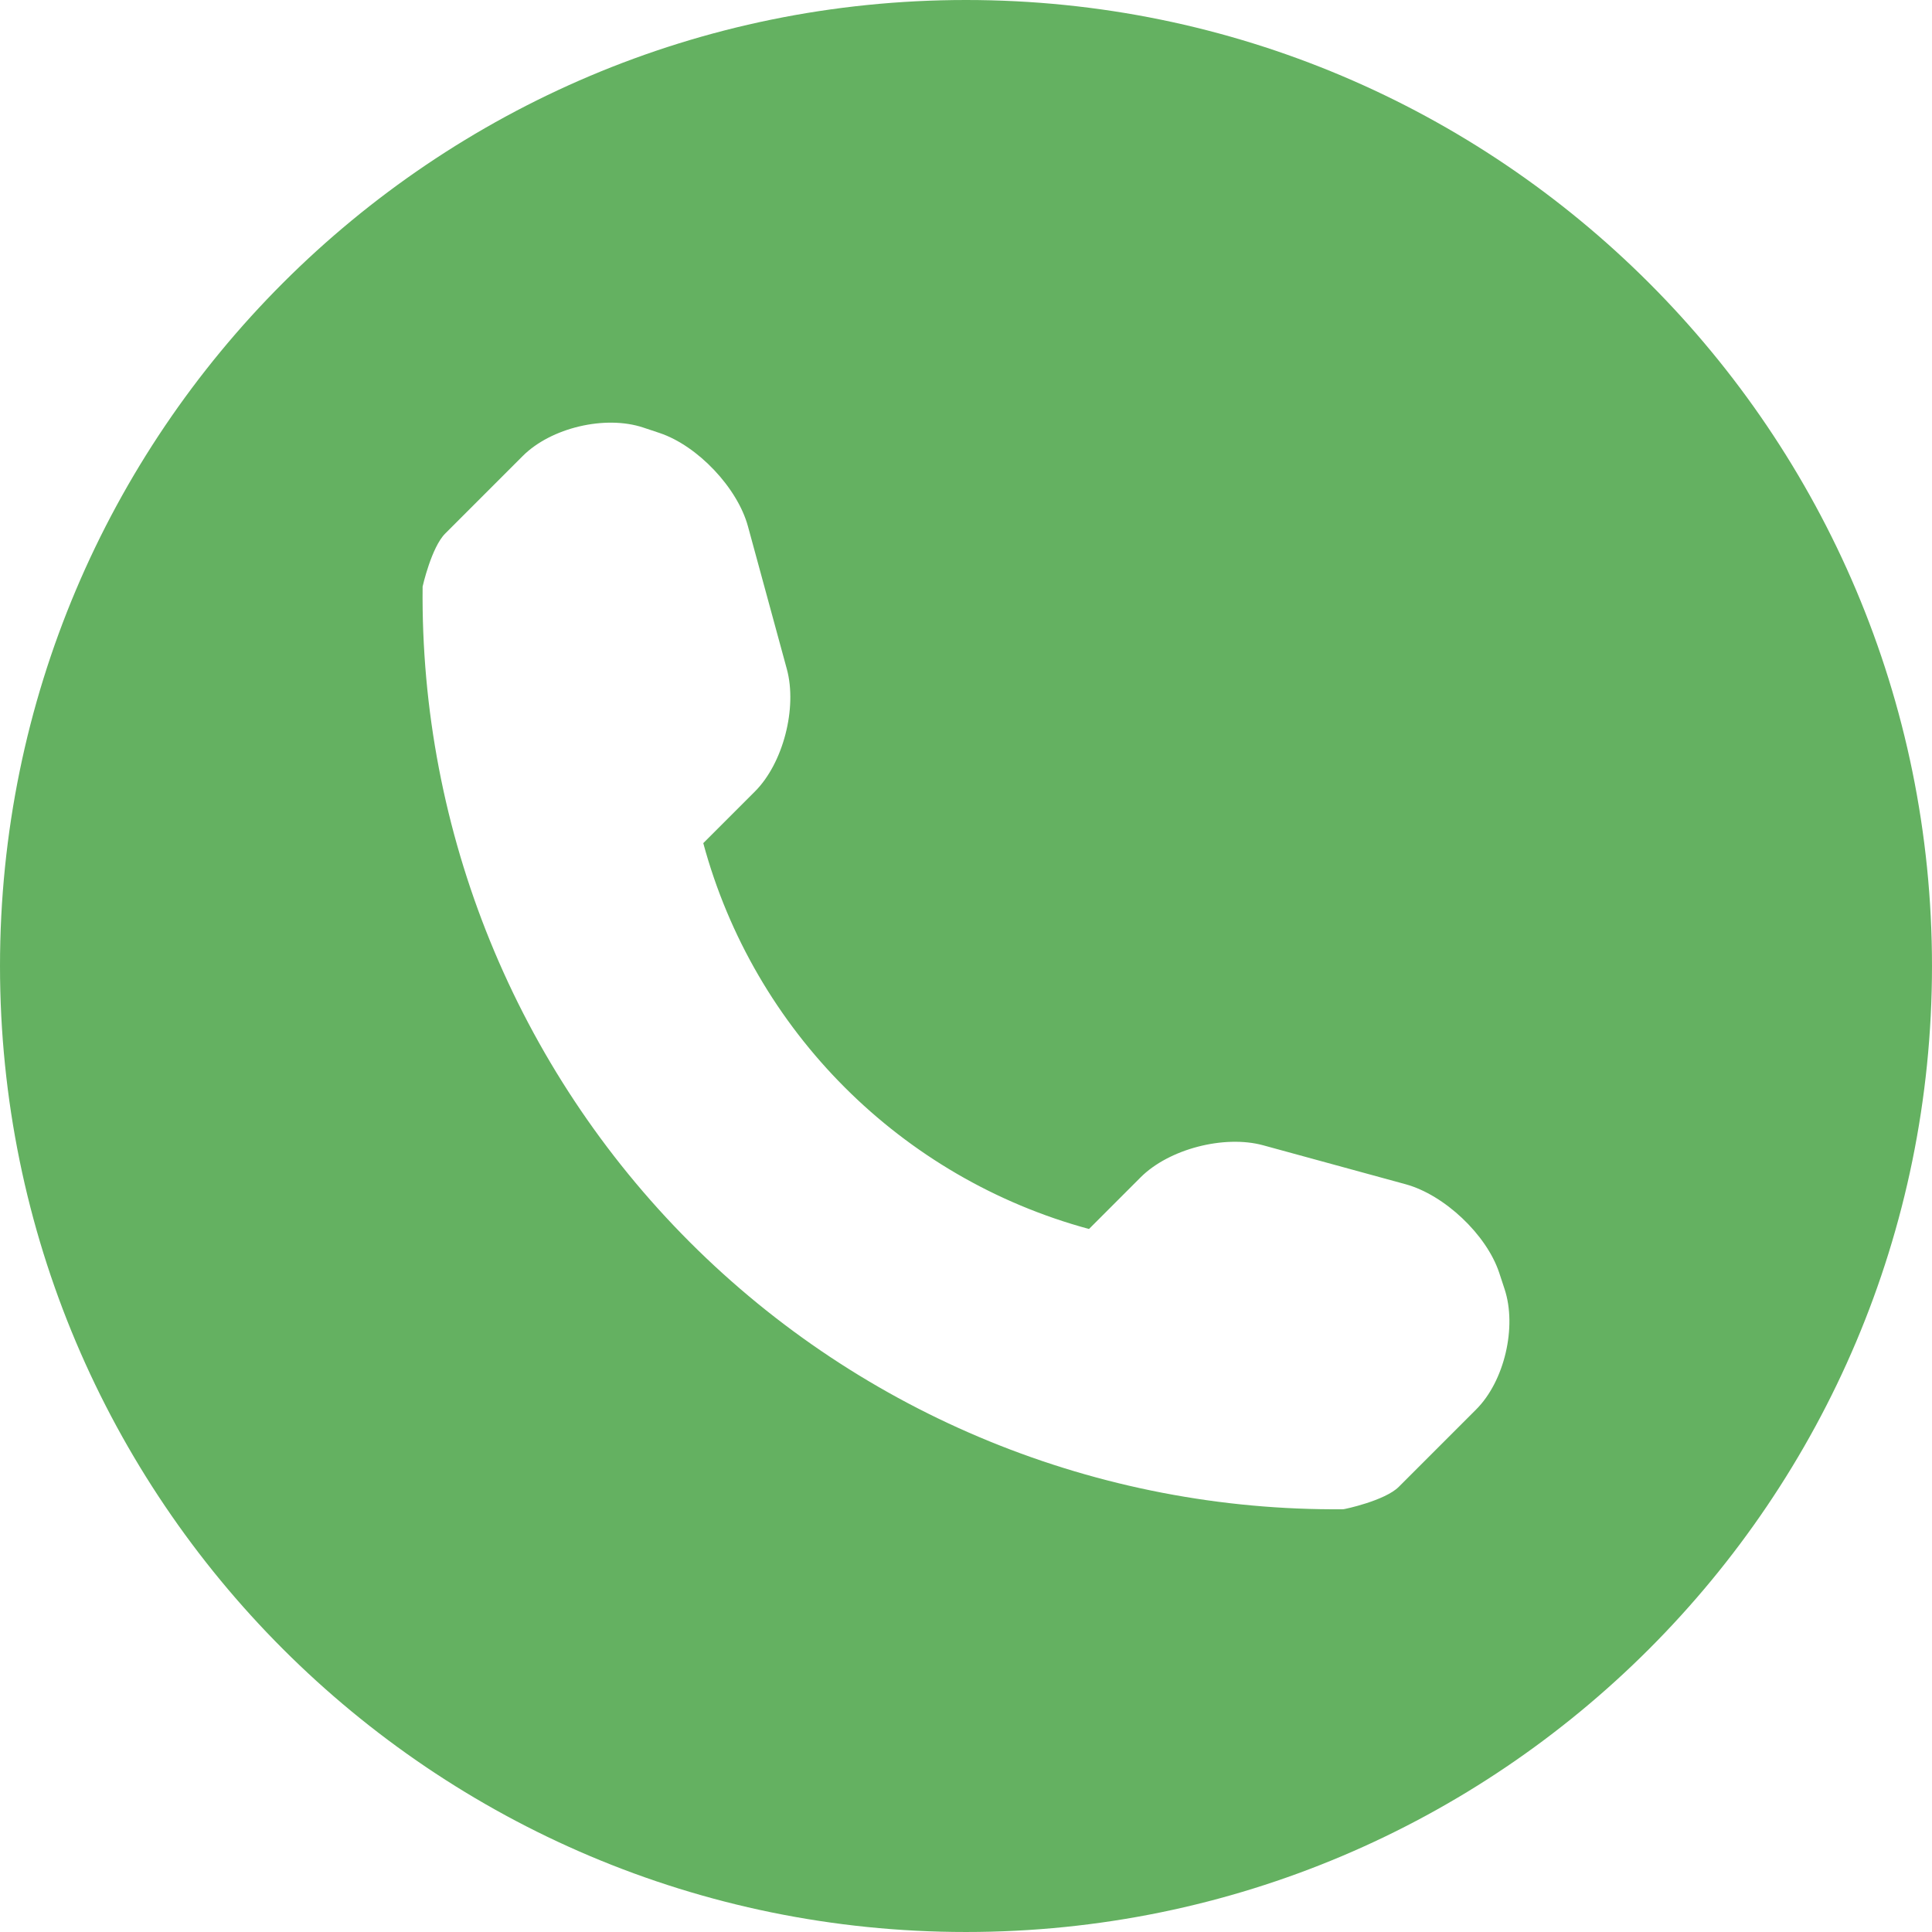 <?xml version="1.0" encoding="iso-8859-1"?>
<!-- Generator: Adobe Illustrator 16.0.0, SVG Export Plug-In . SVG Version: 6.00 Build 0)  -->
<!DOCTYPE svg PUBLIC "-//W3C//DTD SVG 1.1//EN" "http://www.w3.org/Graphics/SVG/1.1/DTD/svg11.dtd">
<svg version="1.1" id="Capa_1" xmlns="http://www.w3.org/2000/svg" xmlns:xlink="http://www.w3.org/1999/xlink" x="0px" y="0px"
	 width="485.213px" height="485.212px" viewBox="0 0 485.213 485.212" style="enable-background:new 0 0 485.213 485.212;fill: #64b161;"
	 xml:space="preserve">
<g>
	<path d="M242.607,0C108.629,0,0.001,108.628,0.001,242.606c0,133.976,108.628,242.606,242.606,242.606
		c133.978,0,242.604-108.631,242.604-242.606C485.212,108.628,376.585,0,242.607,0z M370.719,353.989l-19.425,19.429
		c-3.468,3.463-13.623,5.624-13.949,5.624c-61.452,0.536-120.621-23.602-164.095-67.08c-43.593-43.618-67.759-102.998-67.11-164.657
		c0-0.028,2.224-9.892,5.689-13.324l19.424-19.427c7.108-7.141,20.762-10.368,30.327-7.168l4.086,1.363
		c9.537,3.197,19.55,13.742,22.185,23.457l9.771,35.862c2.635,9.743-0.919,23.604-8.025,30.712l-12.97,12.972
		c12.734,47.142,49.723,84.138,96.873,96.903l12.965-12.975c7.141-7.141,20.997-10.692,30.719-8.061l35.857,9.806
		c9.717,2.67,20.26,12.62,23.456,22.154l1.363,4.145C381.028,333.262,377.826,346.913,370.719,353.989z"/>
</g>
<g>
</g>
<g>
</g>
<g>
</g>
<g>
</g>
<g>
</g>
<g>
</g>
<g>
</g>
<g>
</g>
<g>
</g>
<g>
</g>
<g>
</g>
<g>
</g>
<g>
</g>
<g>
</g>
<g>
</g>
</svg>
